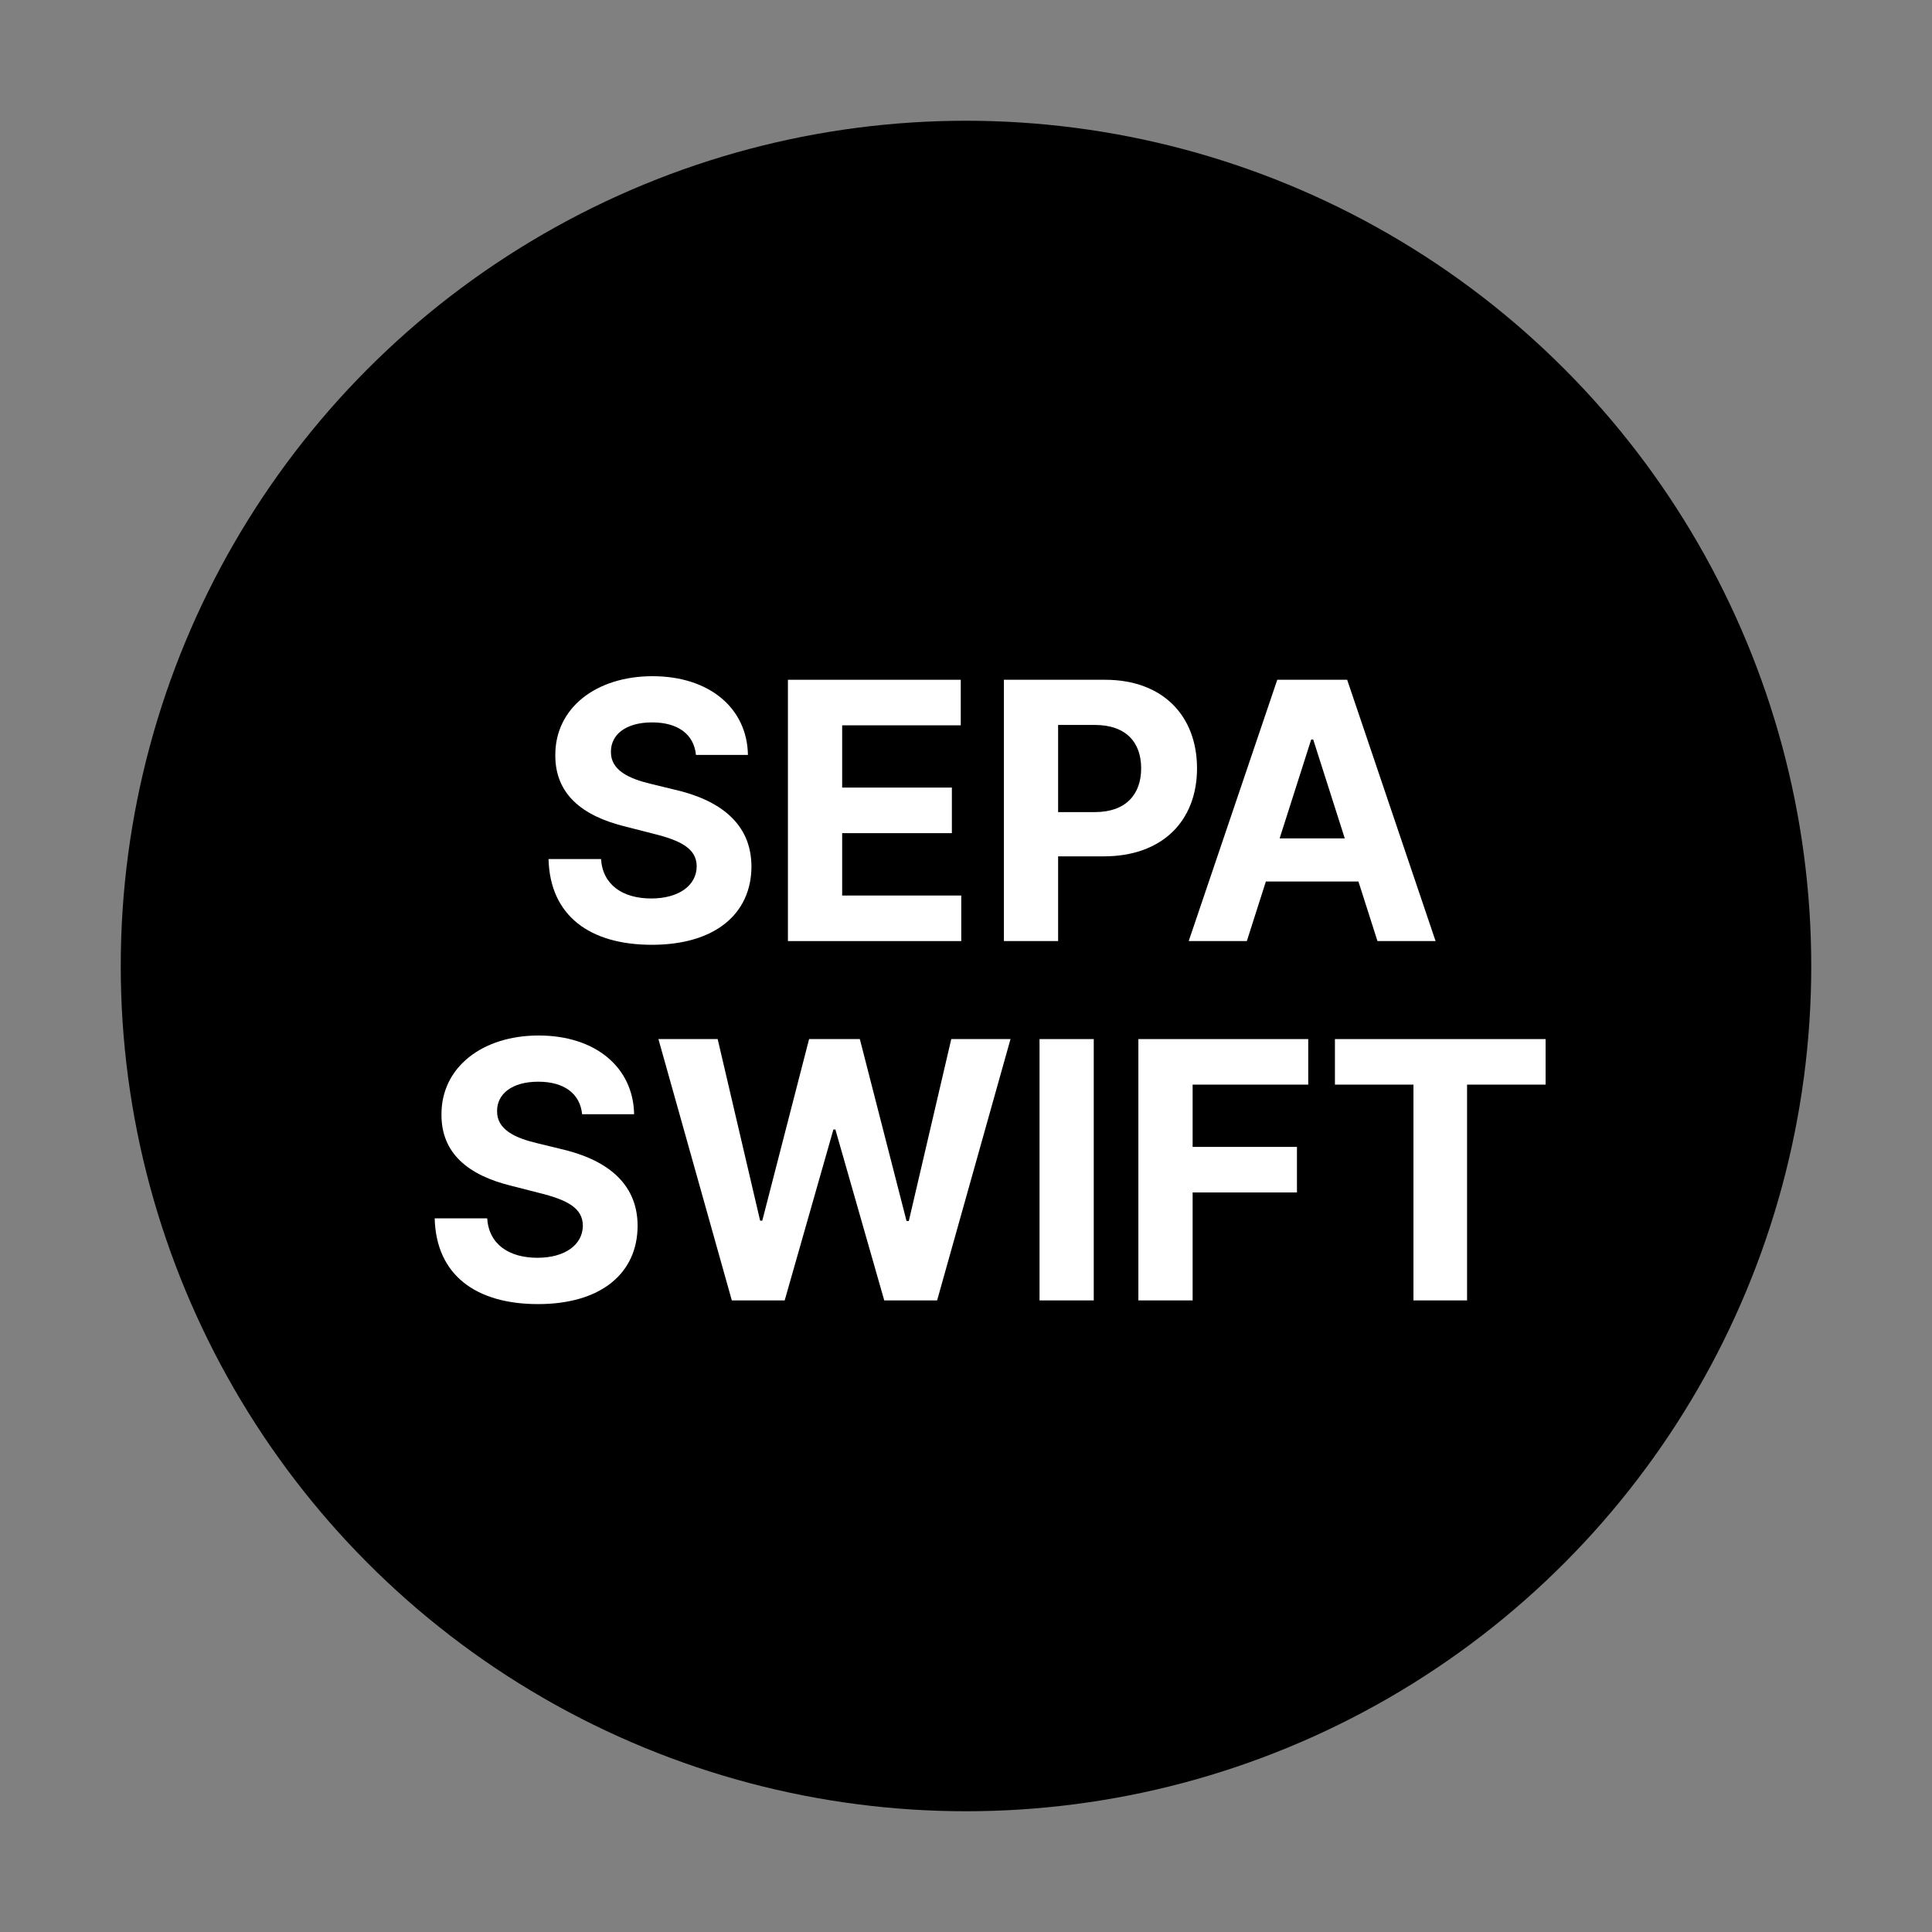 <svg width="80" height="80" viewBox="0 0 80 80" fill="none" xmlns="http://www.w3.org/2000/svg">
<rect x="0" y="0" width="80" height="80" fill="#808080" stroke="none"/>
<circle cx="40" cy="40" r="35" fill="black"/>
<path d="M28.818 31.26H30.97C30.939 29.331 29.383 28 27.018 28C24.69 28 22.983 29.31 22.994 31.276C22.989 32.871 24.093 33.785 25.888 34.224L27.044 34.52C28.201 34.805 28.844 35.143 28.849 35.872C28.844 36.665 28.108 37.204 26.966 37.204C25.8 37.204 24.959 36.654 24.887 35.571H22.714C22.771 37.912 24.415 39.122 26.992 39.122C29.586 39.122 31.11 37.859 31.116 35.878C31.11 34.076 29.777 33.12 27.931 32.697L26.977 32.465C26.054 32.248 25.281 31.899 25.297 31.122C25.297 30.425 25.903 29.913 27.003 29.913C28.076 29.913 28.735 30.409 28.818 31.26Z" fill="white"/>
<path d="M32.626 38.968H39.804V37.082H34.872V34.499H39.415V32.612H34.872V30.034H39.783V28.148H32.626V38.968Z" fill="white"/>
<path d="M41.569 38.968H43.814V35.46H45.702C48.145 35.46 49.566 33.976 49.566 31.815C49.566 29.664 48.171 28.148 45.759 28.148H41.569V38.968ZM43.814 33.627V30.018H45.329C46.625 30.018 47.253 30.737 47.253 31.815C47.253 32.887 46.625 33.627 45.339 33.627H43.814Z" fill="white"/>
<path d="M51.629 38.968L52.417 36.501H56.25L57.038 38.968H59.444L55.783 28.148H52.889L49.222 38.968H51.629ZM52.987 34.715L54.294 30.621H54.377L55.684 34.715H52.987Z" fill="white"/>
<path d="M24.104 46.138H26.257C26.226 44.21 24.67 42.878 22.305 42.878C19.976 42.878 18.27 44.189 18.28 46.154C18.275 47.75 19.38 48.664 21.174 49.102L22.331 49.398C23.487 49.683 24.13 50.022 24.135 50.751C24.13 51.543 23.394 52.082 22.253 52.082C21.086 52.082 20.246 51.533 20.173 50.45H18C18.057 52.79 19.701 54 22.279 54C24.872 54 26.397 52.737 26.402 50.756C26.397 48.954 25.064 47.998 23.217 47.575L22.263 47.343C21.34 47.126 20.567 46.778 20.583 46.001C20.583 45.303 21.19 44.791 22.289 44.791C23.363 44.791 24.021 45.288 24.104 46.138Z" fill="white"/>
<path d="M30.303 53.847H32.492L34.509 46.772H34.592L36.615 53.847H38.804L41.843 43.026H39.39L37.632 50.56H37.538L35.604 43.026H33.503L31.564 50.545H31.475L29.717 43.026H27.264L30.303 53.847Z" fill="white"/>
<path d="M45.29 43.026H43.045V53.847H45.29V43.026Z" fill="white"/>
<path d="M47.138 53.847H49.384V49.377H53.704V47.491H49.384V44.912H54.171V43.026H47.138V53.847Z" fill="white"/>
<path d="M55.277 44.912H58.528V53.847H60.748V44.912H64V43.026H55.277V44.912Z" fill="white"/>
</svg>
